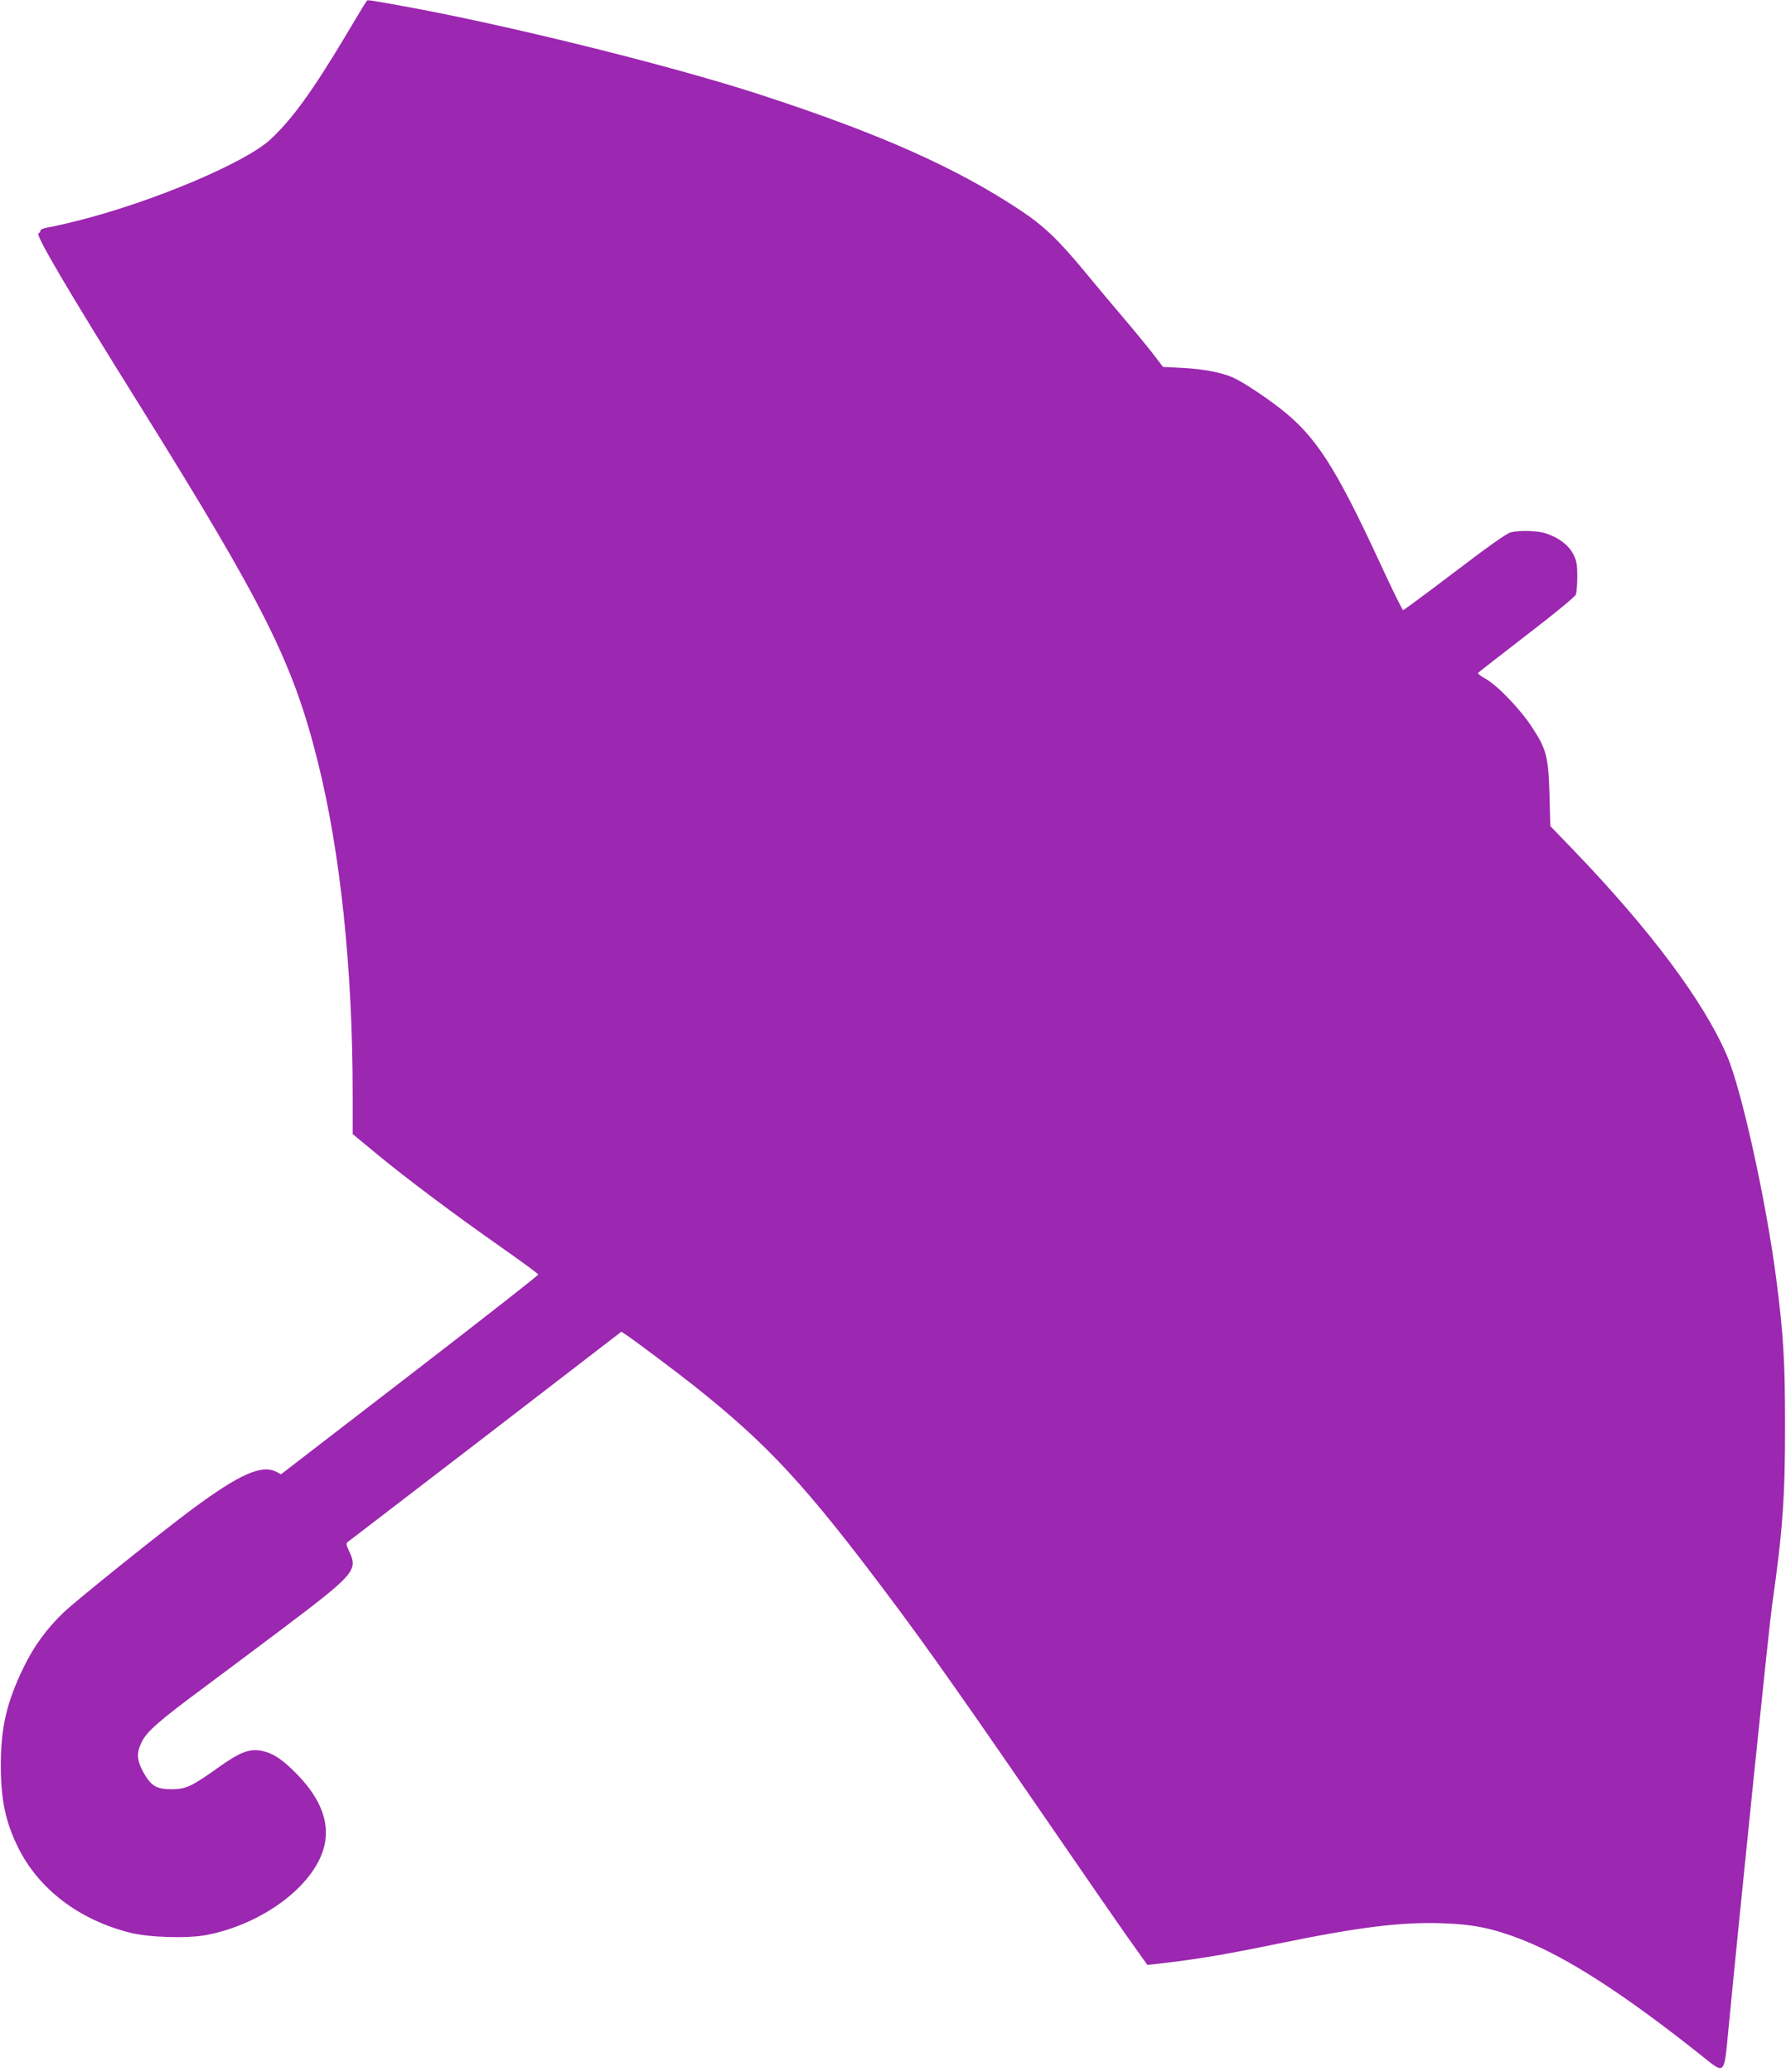 <?xml version="1.0" standalone="no"?>
<!DOCTYPE svg PUBLIC "-//W3C//DTD SVG 20010904//EN"
 "http://www.w3.org/TR/2001/REC-SVG-20010904/DTD/svg10.dtd">
<svg version="1.0" xmlns="http://www.w3.org/2000/svg"
 width="1104pt" height="1280pt" viewBox="0 0 1104 1280"
 preserveAspectRatio="xMidYMid meet">
<g transform="translate(0,1280) scale(0.1,-0.1)"
fill="#9c27b0" stroke="none">
<path d="M2263 12788 c-6 -7 -61 -98 -123 -203 -208 -348 -337 -526 -471 -649
-157 -143 -719 -380 -1174 -496 -82 -21 -171 -41 -198 -45 -28 -5 -47 -12 -47
-20 0 -7 -5 -15 -12 -17 -21 -7 176 -343 629 -1068 768 -1232 945 -1585 1097
-2195 140 -558 216 -1281 216 -2056 l0 -246 143 -118 c179 -149 497 -387 782
-586 121 -85 221 -158 222 -164 0 -5 -357 -285 -795 -622 l-795 -612 -28 15
c-91 47 -227 -13 -519 -229 -180 -133 -715 -562 -794 -637 -106 -101 -187
-211 -251 -344 -104 -214 -140 -370 -140 -606 1 -214 29 -347 107 -505 127
-257 377 -447 691 -526 118 -30 352 -37 471 -15 363 69 691 323 735 571 24
134 -30 271 -160 409 -92 97 -154 141 -225 157 -78 18 -138 -4 -275 -102 -167
-119 -199 -133 -289 -134 -91 0 -125 20 -170 98 -44 78 -48 125 -15 192 33 68
108 133 397 347 113 84 321 240 461 345 463 349 481 370 425 489 -19 41 -20
48 -7 58 8 6 392 300 853 654 l837 644 27 -18 c49 -32 295 -216 417 -312 462
-367 693 -616 1211 -1307 246 -328 470 -646 1084 -1540 128 -187 296 -429 372
-538 l140 -197 51 5 c253 29 413 55 757 126 498 102 759 135 1018 126 188 -6
314 -32 492 -102 280 -110 635 -340 1103 -712 153 -122 143 -131 171 157 84
867 251 2492 271 2630 64 446 80 667 79 1110 0 388 -10 557 -54 896 -63 485
-214 1170 -305 1382 -143 334 -476 779 -950 1271 l-142 147 -5 195 c-7 236
-19 281 -110 419 -74 112 -212 255 -285 296 -28 15 -49 32 -47 36 3 4 138 109
300 234 175 134 300 237 305 251 5 14 9 64 9 112 0 73 -4 95 -25 137 -28 55
-89 102 -168 128 -51 17 -160 21 -218 7 -24 -5 -141 -88 -347 -245 -171 -130
-315 -236 -319 -236 -4 0 -69 131 -143 292 -276 596 -397 783 -615 953 -101
79 -239 169 -297 194 -73 31 -187 52 -311 58 l-118 6 -65 85 c-36 46 -118 146
-182 221 -64 75 -169 200 -232 277 -168 203 -257 288 -406 387 -401 265 -871
473 -1604 712 -558 182 -1595 438 -2229 551 -227 40 -196 37 -208 22z"/>
</g>
</svg>
